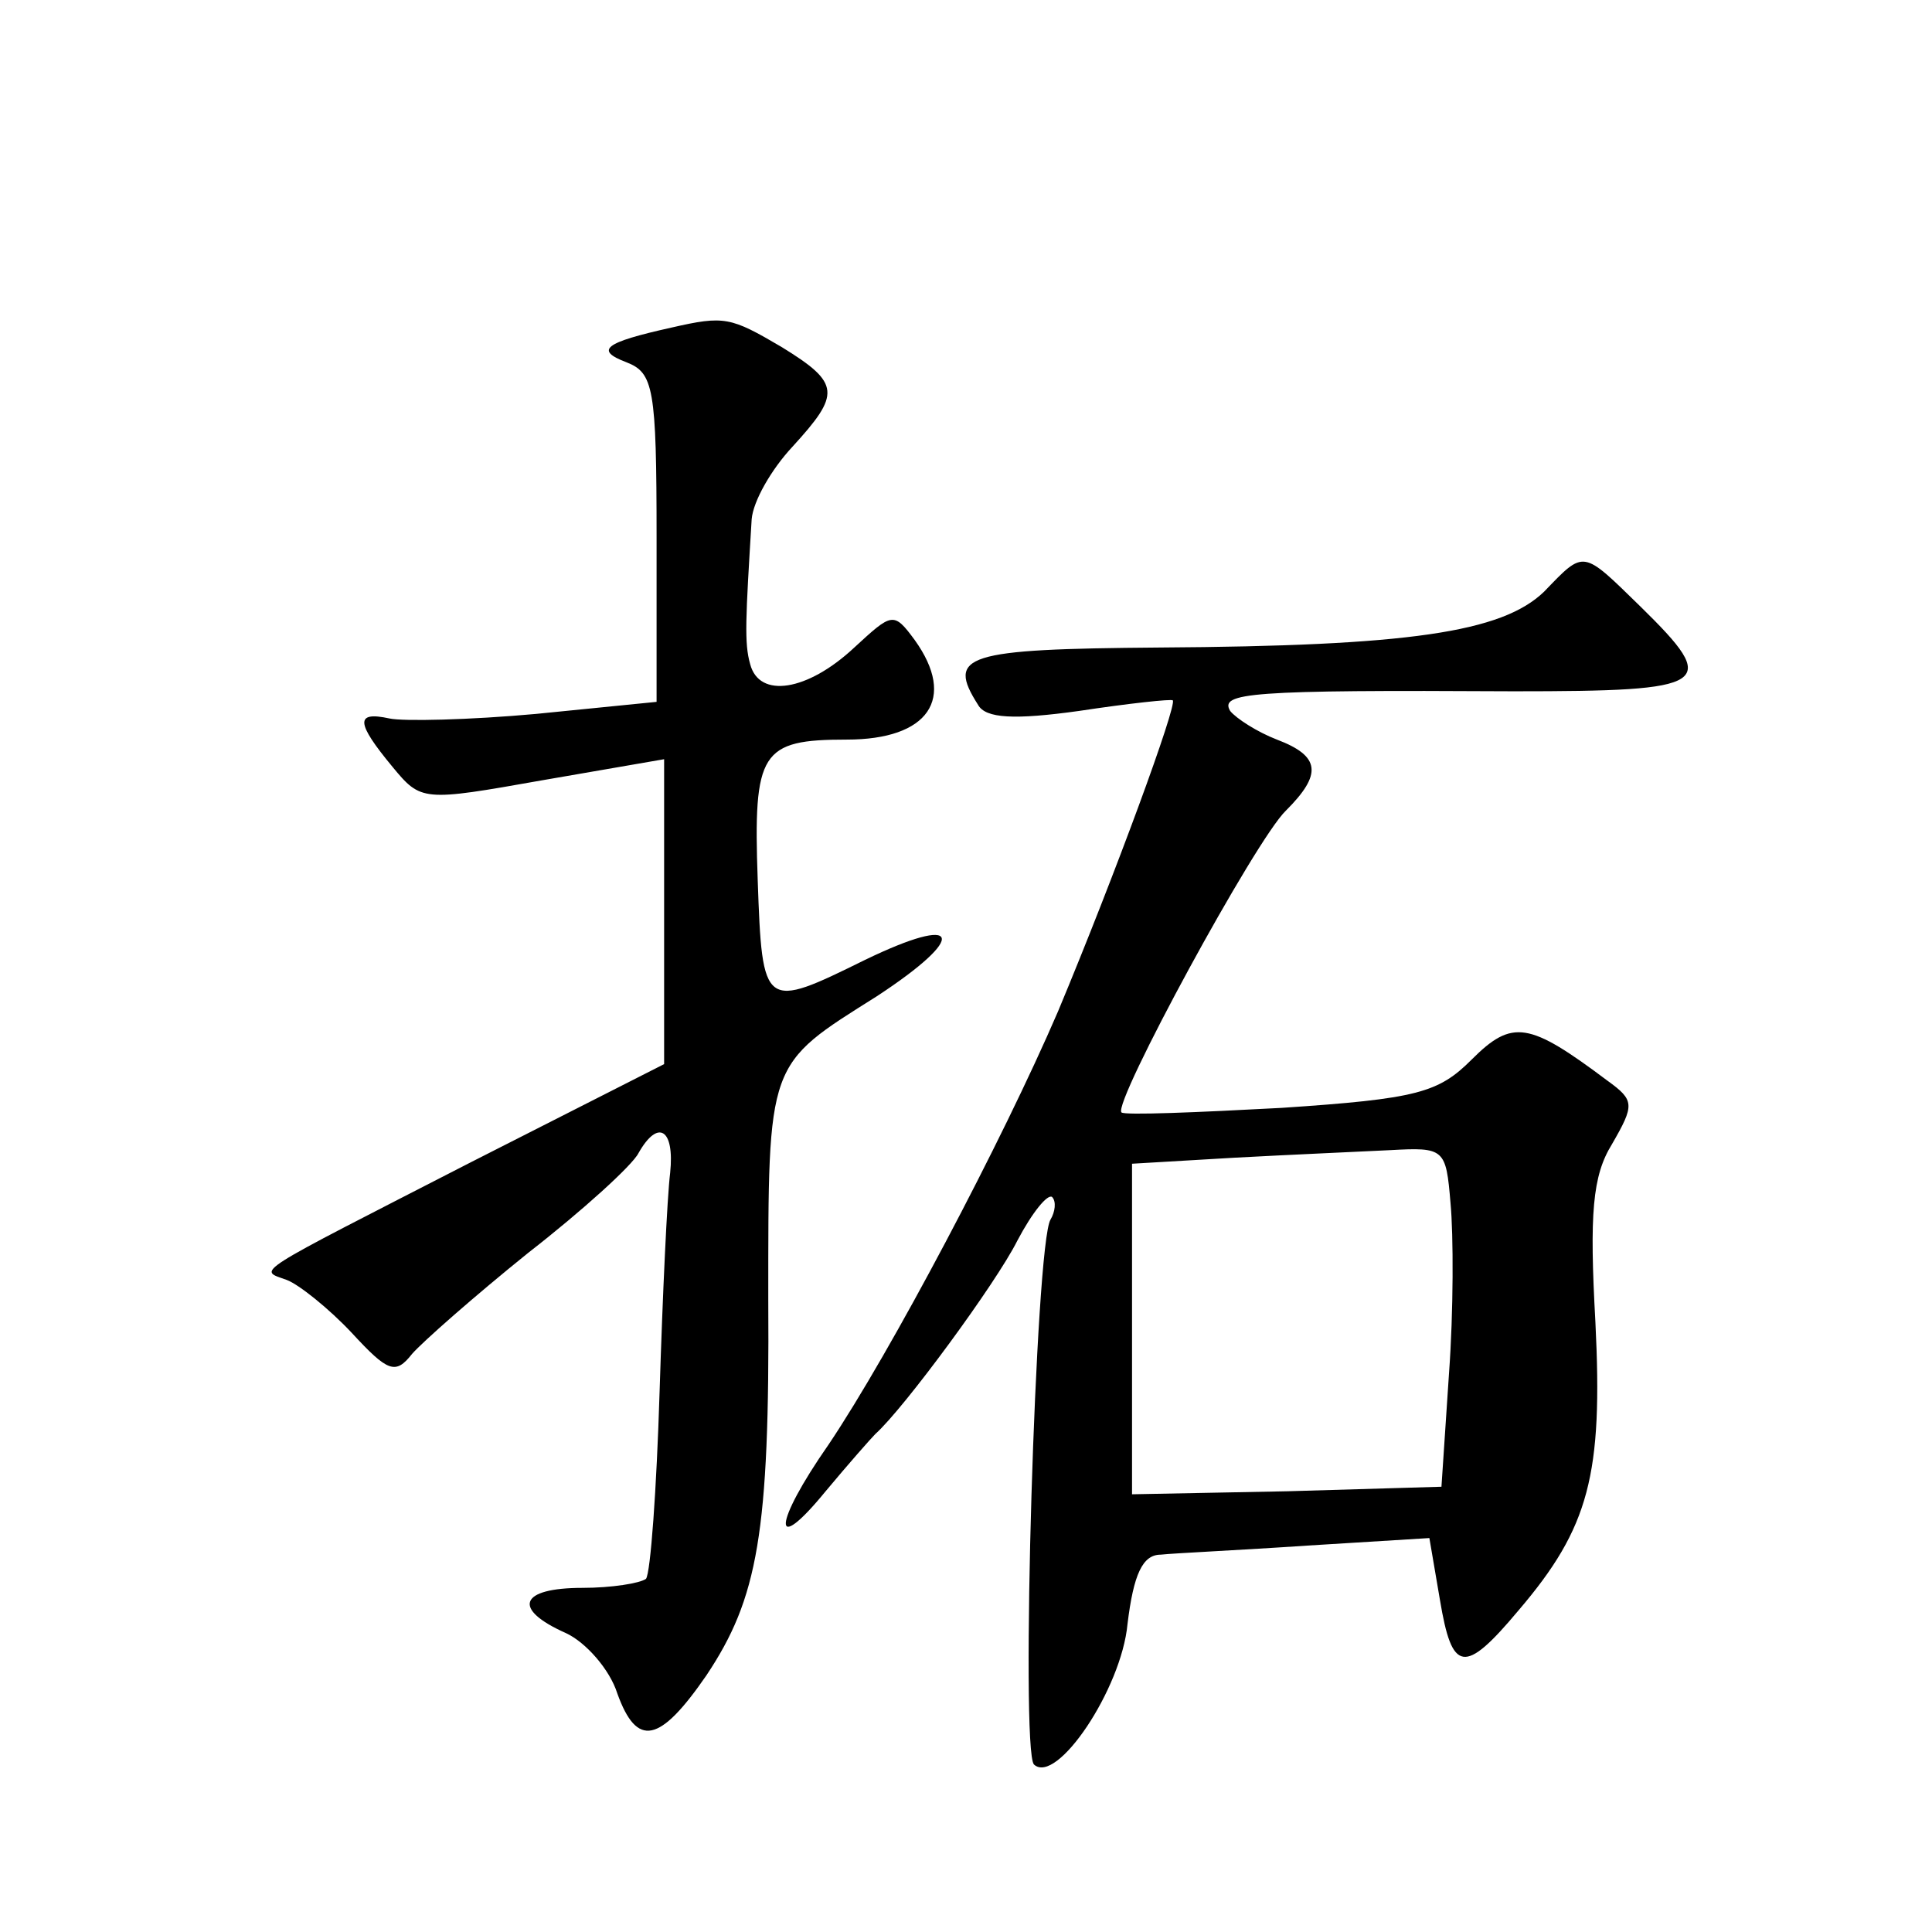 <?xml version="1.0" standalone="no"?>
<!DOCTYPE svg PUBLIC "-//W3C//DTD SVG 20010904//EN"
 "http://www.w3.org/TR/2001/REC-SVG-20010904/DTD/svg10.dtd">
<svg version="1.0" xmlns="http://www.w3.org/2000/svg"
 width="128pt" height="128pt" viewBox="0 0 128 128"
 preserveAspectRatio="xMidYMid meet">
<g transform="translate(0,128) scale(0.1,-0.1)"
fill="#0" stroke="none">
<path d="M445 1063 c-45 -10 -51 -15 -30 -23 18 -7 20 -17 20 -116 l0 -109 -80
-8 c-44 -4 -88 -5 -97 -3 -23 5 -22 -3 2 -32 19 -23 20 -23 99 -9 l81 14 0 -101
0 -101 -128 -65 c-148 -76 -141 -71 -122 -78 8 -3 28 -19 43 -35 24 -26 29 -28
40 -14 7 8 41 38 77 67 36 28 69 58 73 66 13 23 24 16 21 -13 -2 -16 -5 -81 -7
-145 -2 -65 -6 -120 -9 -124 -4 -3 -23 -6 -42 -6 -42 0 -47 -14 -11 -30 13 -6 29
-24 34 -40 13 -36 28 -33 59 12 34 51 42 94 41 249 0 159 -1 155 72 201 61 40 56
55 -8 24 -67 -33 -68 -33 -71 53 -3 85 2 93 59 93 54 0 73 27 45 66 -14 19 -15
18 -40 -5 -31 -29 -63 -34 -69 -11 -4 14 -3 30 1 96 1 12 13 33 27 48 32 35 32
42 -7 66 -34 20 -38 21 -73 13z M1023 888 c-28 -27 -90 -36 -255 -37 -129 -1 -141
-5 -120 -38 5 -9 24 -10 67 -4 33 5 61 8 62 7 3 -3 -38 -115 -76 -206 -37 -86 -111
-226 -152 -287 -37 -53 -38 -75 -2 -31 15 18 30 35 33 38 19 17 80 100 94 128 10
19 20 31 23 29 3 -3 2 -10 -1 -15 -10 -16 -20 -351 -11 -361 15 -14 58 50 62 93
4 33 10 46 22 46 9 1 53 3 97 6 l81 5 7 -41 c8 -48 16 -50 52 -7 47 55 56 90 51
191 -4 72 -2 97 11 118 15 26 15 29 -3 42 -52 39 -63 41 -90 14 -22 -22 -36 -26
-126 -32 -56 -3 -104 -5 -106 -3 -6 6 89 181 109 200 24 24 23 36 -6 47 -13 5 -27
14 -31 19 -7 12 12 14 188 13 131 0 137 4 84 56 -39 38 -37 38 -64 10z m-62 -405
c2 -21 2 -72 -1 -113 l-5 -75 -102 -3 -103 -2 0 109 0 110 68 4 c37 2 83 4 103
5 36 2 37 1 40 -35z"/>
</g>
</svg>
